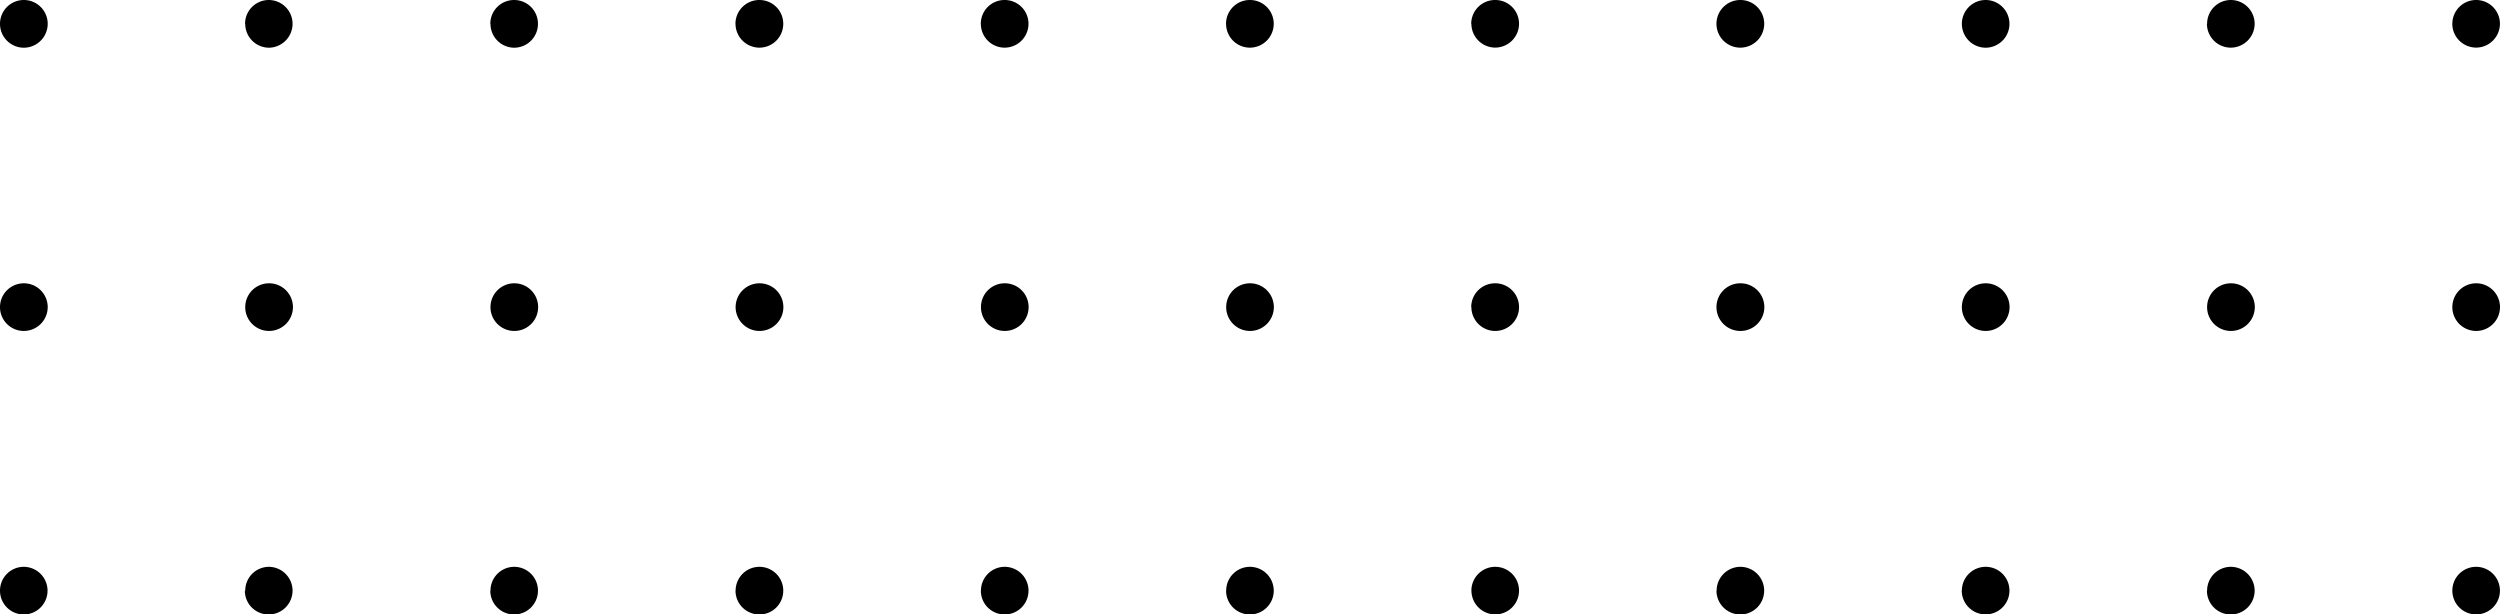 <svg xmlns="http://www.w3.org/2000/svg" viewBox="0 0 455.88 112.05"><g id="Calque_2" data-name="Calque 2"><g id="Calque_1-2" data-name="Calque 1"><g id="Groupe_48" data-name="Groupe 48"><g id="Groupe_17" data-name="Groupe 17"><path id="Tracé_12" data-name="Tracé 12" d="M447.19,4.35A4.33,4.33,0,0,1,451.51,0h0a4.34,4.34,0,0,1,4.36,4.33v0h0a4.36,4.36,0,0,1-4.36,4.35h0a4.36,4.36,0,0,1-4.33-4.35Zm-44.72,0A4.33,4.33,0,0,1,406.79,0h0a4.35,4.35,0,0,1,4.35,4.34h0a4.37,4.37,0,0,1-4.35,4.35h0a4.35,4.35,0,0,1-4.35-4.34Zm-44.72,0A4.34,4.34,0,0,1,362.08,0h0a4.35,4.35,0,0,1,4.35,4.34h0A4.36,4.36,0,0,1,362.1,8.7h0a4.35,4.35,0,0,1-4.35-4.35ZM313,4.35A4.34,4.34,0,0,1,317.36,0h0a4.34,4.34,0,0,1,4.35,4.34h0a4.36,4.36,0,0,1-4.35,4.35h0A4.35,4.35,0,0,1,313,4.36Zm-44.72,0A4.34,4.34,0,0,1,272.64,0h0A4.33,4.33,0,0,1,277,4.33v0h0a4.36,4.36,0,0,1-4.34,4.35h0a4.36,4.36,0,0,1-4.35-4.34Zm-44.71,0A4.33,4.33,0,0,1,227.92,0h0a4.34,4.34,0,0,1,4.35,4.34h0a4.36,4.36,0,0,1-4.35,4.35h0a4.34,4.34,0,0,1-4.34-4.34Zm-44.72,0A4.33,4.33,0,0,1,183.2,0h0a4.34,4.34,0,0,1,4.35,4.34h0a4.36,4.36,0,0,1-4.35,4.35h0a4.34,4.34,0,0,1-4.34-4.34Zm-44.74,0A4.35,4.35,0,0,1,138.49,0h0a4.34,4.34,0,0,1,4.34,4.34h0a4.35,4.35,0,0,1-4.34,4.35h0a4.37,4.37,0,0,1-4.37-4.35Zm-44.7,0A4.33,4.33,0,0,1,93.76,0h0a4.34,4.34,0,0,1,4.34,4.34h0A4.35,4.35,0,0,1,93.79,8.7h0a4.35,4.35,0,0,1-4.35-4.34Zm-44.72,0A4.33,4.33,0,0,1,49,0h0a4.35,4.35,0,0,1,4.35,4.34h0A4.37,4.37,0,0,1,49.07,8.7h0a4.35,4.35,0,0,1-4.35-4.34ZM0,4.35A4.34,4.34,0,0,1,4.33,0h0A4.35,4.35,0,0,1,8.7,4.34h0A4.37,4.37,0,0,1,4.35,8.7h0A4.35,4.35,0,0,1,0,4.36Z"/></g><g id="Groupe_18" data-name="Groupe 18"><path id="Tracé_13" data-name="Tracé 13" d="M447.19,56a4.34,4.34,0,0,1,4.33-4.34h0A4.34,4.34,0,0,1,455.88,56h0a4.35,4.35,0,0,1-4.36,4.35h0A4.34,4.34,0,0,1,447.19,56Zm-44.72,0a4.34,4.34,0,0,1,4.34-4.34h0A4.35,4.35,0,0,1,411.17,56h0a4.36,4.36,0,0,1-4.35,4.35h0A4.34,4.34,0,0,1,402.47,56Zm-44.72,0a4.34,4.34,0,0,1,4.35-4.34h0A4.35,4.35,0,0,1,366.45,56h0a4.36,4.36,0,0,1-4.35,4.35h0A4.34,4.34,0,0,1,357.75,56ZM313,56a4.34,4.34,0,0,1,4.34-4.34h0A4.34,4.34,0,0,1,321.73,56h0a4.35,4.35,0,0,1-4.35,4.35h0A4.35,4.35,0,0,1,313,56Zm-44.72,0a4.34,4.34,0,0,1,4.35-4.34h0A4.34,4.34,0,0,1,277,56h0a4.34,4.34,0,0,1-4.34,4.35h0A4.35,4.35,0,0,1,268.31,56ZM223.6,56a4.33,4.33,0,0,1,4.34-4.34h0A4.34,4.34,0,0,1,232.29,56h0a4.35,4.35,0,0,1-4.35,4.35h0A4.34,4.34,0,0,1,223.6,56Zm-44.72,0a4.33,4.33,0,0,1,4.34-4.34h0A4.34,4.34,0,0,1,187.57,56h0a4.35,4.35,0,0,1-4.35,4.35h0A4.34,4.34,0,0,1,178.88,56Zm-44.74,0a4.36,4.36,0,0,1,4.37-4.34h0A4.34,4.34,0,0,1,142.85,56h0a4.34,4.34,0,0,1-4.34,4.35h0A4.36,4.36,0,0,1,134.14,56Zm-44.7,0a4.34,4.34,0,0,1,4.34-4.34h0A4.34,4.34,0,0,1,98.13,56h0a4.34,4.34,0,0,1-4.34,4.35h0A4.34,4.34,0,0,1,89.44,56ZM44.72,56a4.34,4.34,0,0,1,4.34-4.34h0A4.35,4.35,0,0,1,53.42,56h0a4.36,4.36,0,0,1-4.35,4.35h0A4.34,4.34,0,0,1,44.72,56ZM0,56a4.34,4.34,0,0,1,4.34-4.34h0A4.35,4.35,0,0,1,8.7,56h0a4.36,4.36,0,0,1-4.35,4.35h0A4.34,4.34,0,0,1,0,56Z"/></g><g id="Groupe_19" data-name="Groupe 19"><path id="Tracé_14" data-name="Tracé 14" d="M447.19,107.71a4.33,4.33,0,0,1,4.32-4.35h0a4.35,4.35,0,0,1,4.36,4.34h0a4.34,4.34,0,0,1-4.35,4.34h0a4.33,4.33,0,0,1-4.33-4.33Zm-44.72,0a4.34,4.34,0,0,1,4.32-4.35h0a4.36,4.36,0,0,1,4.35,4.35h0a4.35,4.35,0,0,1-4.35,4.34h0a4.33,4.33,0,0,1-4.35-4.32Zm-44.72,0a4.34,4.34,0,0,1,4.33-4.35h0a4.34,4.34,0,0,1,4.35,4.34h0a4.35,4.35,0,0,1-4.35,4.34h0a4.35,4.35,0,0,1-4.35-4.32Zm-44.72,0a4.35,4.35,0,0,1,4.32-4.35h0a4.35,4.35,0,0,1,4.35,4.35h0a4.34,4.34,0,0,1-4.35,4.34h0a4.35,4.35,0,0,1-4.35-4.32Zm-44.72,0a4.35,4.35,0,0,1,4.33-4.35h0A4.34,4.34,0,0,1,277,107.7h0a4.34,4.34,0,0,1-4.33,4.34h0a4.35,4.35,0,0,1-4.35-4.32Zm-44.71,0a4.33,4.33,0,0,1,4.32-4.35h0a4.35,4.35,0,0,1,4.35,4.35h0a4.34,4.34,0,0,1-4.35,4.34h0a4.33,4.33,0,0,1-4.34-4.32Zm-44.72,0a4.34,4.34,0,0,1,4.32-4.35h0a4.35,4.35,0,0,1,4.35,4.35h0a4.34,4.34,0,0,1-4.35,4.34h0a4.33,4.33,0,0,1-4.34-4.32v0Zm-44.74,0a4.35,4.35,0,0,1,4.35-4.35h0a4.35,4.35,0,0,1,4.34,4.35h0a4.34,4.34,0,0,1-4.34,4.34h0a4.35,4.35,0,0,1-4.37-4.33Zm-44.7,0a4.34,4.34,0,0,1,4.32-4.35h0a4.34,4.34,0,0,1,4.34,4.35h0a4.34,4.34,0,0,1-4.34,4.34h0a4.33,4.33,0,0,1-4.35-4.32v0Zm-44.72,0A4.34,4.34,0,0,1,49,103.36h0a4.36,4.36,0,0,1,4.35,4.35h0a4.36,4.36,0,0,1-4.35,4.34h0a4.33,4.33,0,0,1-4.35-4.32v0ZM0,107.71a4.34,4.34,0,0,1,4.32-4.35h0a4.36,4.36,0,0,1,4.35,4.35h0a4.35,4.35,0,0,1-4.35,4.34h0A4.33,4.33,0,0,1,0,107.73v0Z"/></g></g></g></g></svg>